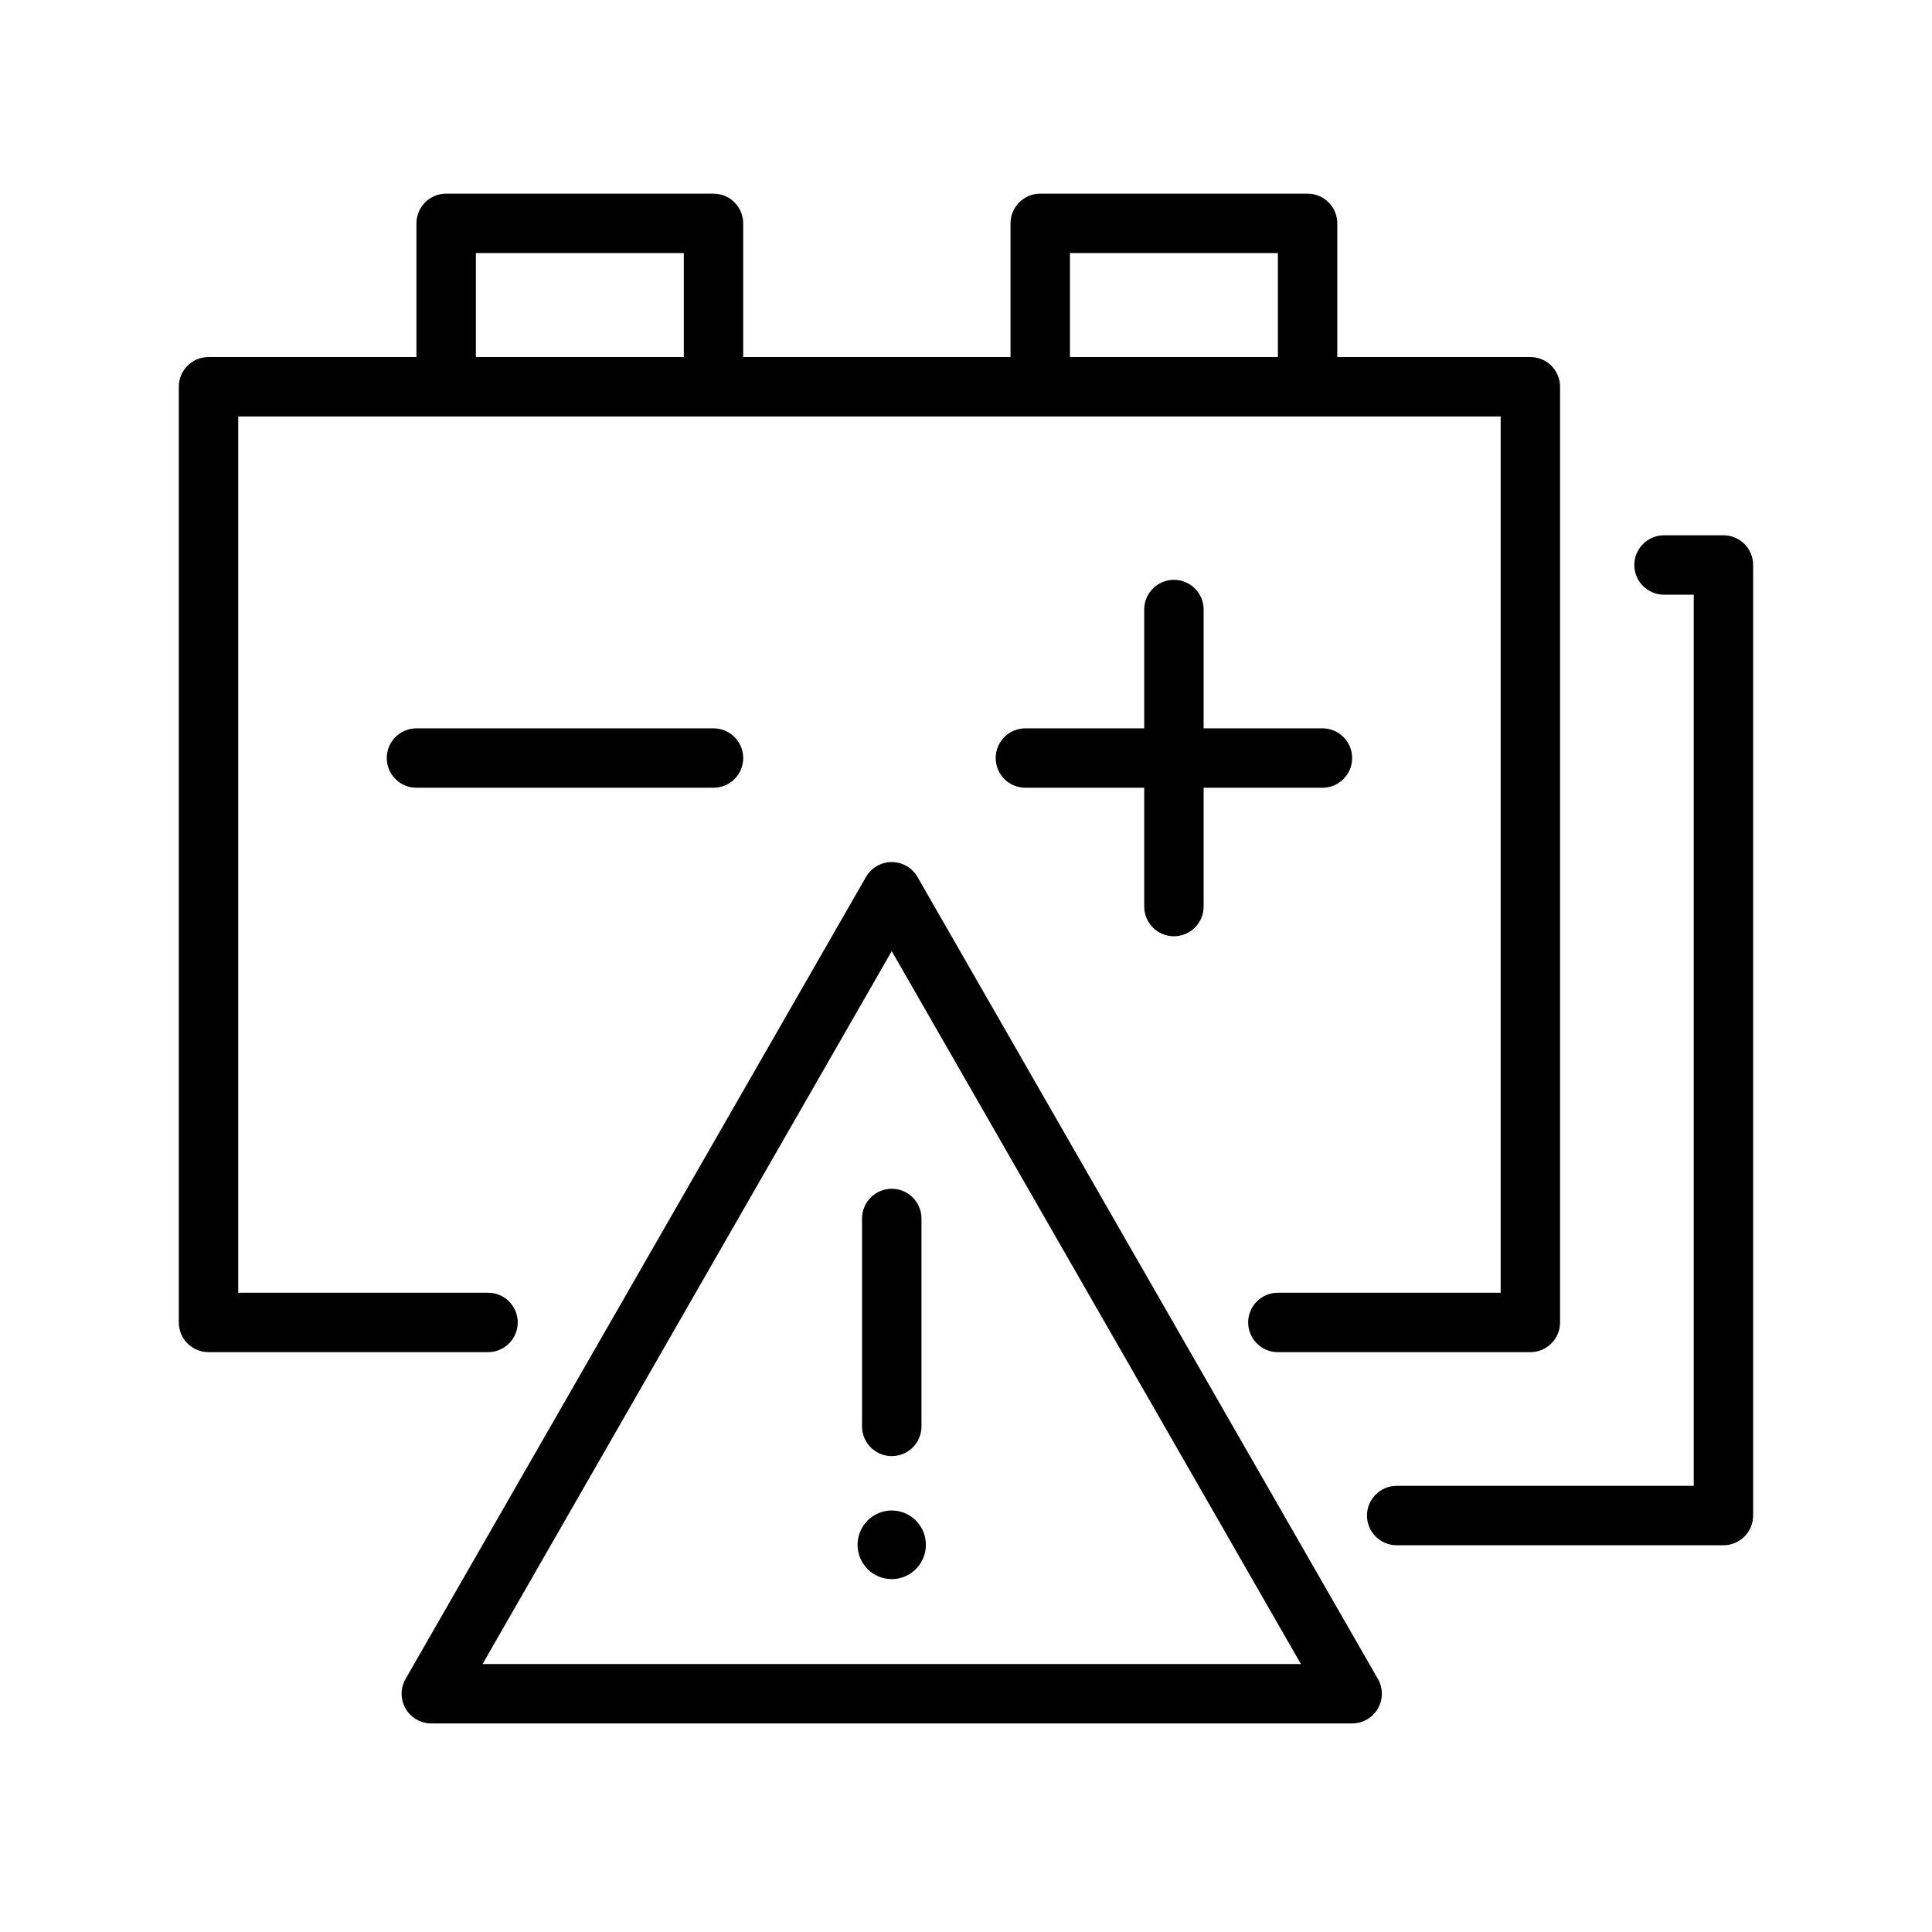 <?xml version="1.0" encoding="UTF-8"?>
<!-- Uploaded to: SVG Repo, www.svgrepo.com, Generator: SVG Repo Mixer Tools -->
<svg fill="#000000" width="800px" height="800px" version="1.1" viewBox="144 144 512 512" xmlns="http://www.w3.org/2000/svg">
 <g>
  <path d="m387.13 376.38c-1.41-2.43-4.004-3.922-6.809-3.922-2.809 0-5.402 1.492-6.812 3.922l-122.02 212.54c-1.406 2.438-1.406 5.434 0 7.871 1.402 2.434 4 3.934 6.809 3.938h244.04c2.809-0.004 5.406-1.504 6.809-3.938 1.406-2.438 1.406-5.434 0-7.871zm-115.25 208.61 108.44-188.93 108.44 188.93z"/>
  <path d="m372.45 466.91v55.105c0 4.348 3.527 7.871 7.875 7.871 4.348 0 7.871-3.523 7.871-7.871v-55.105c0-4.348-3.523-7.871-7.871-7.871-4.348 0-7.875 3.523-7.875 7.871z"/>
  <path d="m389.37 553.39c0 5.019-4.055 9.09-9.051 9.09-5 0-9.055-4.07-9.055-9.09 0-5.023 4.055-9.094 9.055-9.094 4.996 0 9.051 4.07 9.051 9.094"/>
  <path d="m281.21 494.46c0-2.086-0.832-4.09-2.309-5.566-1.477-1.473-3.477-2.305-5.566-2.305h-66.203v-232.22h334.56v232.22h-59.039c-4.348 0-7.875 3.523-7.875 7.871 0 4.348 3.527 7.875 7.875 7.875h66.914-0.004c2.09 0 4.09-0.832 5.566-2.309 1.477-1.473 2.305-3.477 2.305-5.566v-247.97c0-2.086-0.828-4.09-2.305-5.566-1.477-1.473-3.477-2.305-5.566-2.305h-51.168v-35.422c0-2.09-0.828-4.09-2.305-5.566-1.477-1.477-3.481-2.309-5.566-2.309h-70.848c-4.348 0-7.875 3.527-7.875 7.875v35.426l-70.848-0.004v-35.422c0-2.09-0.828-4.09-2.305-5.566-1.477-1.477-3.477-2.309-5.566-2.309h-70.848c-4.348 0-7.871 3.527-7.871 7.875v35.426l-55.105-0.004c-4.348 0-7.871 3.523-7.871 7.871v247.97c0 2.09 0.828 4.094 2.305 5.566 1.477 1.477 3.481 2.309 5.566 2.309h74.074c2.09 0 4.09-0.832 5.566-2.309 1.477-1.473 2.309-3.477 2.309-5.566zm146.34-283.39h55.105v27.551h-55.105zm-157.44 0h55.105v27.551h-55.105z"/>
  <path d="m254.37 337.02c-4.348 0-7.875 3.523-7.875 7.871 0 4.348 3.527 7.871 7.875 7.871h78.719c4.348 0 7.871-3.523 7.871-7.871 0-4.348-3.523-7.871-7.871-7.871z"/>
  <path d="m455.1 392.12c2.09 0 4.09-0.828 5.566-2.305 1.477-1.477 2.309-3.477 2.309-5.566v-31.488h31.488-0.004c4.348 0 7.875-3.523 7.875-7.871 0-4.348-3.527-7.871-7.875-7.871h-31.484v-31.488c0-4.348-3.527-7.871-7.875-7.871-4.348 0-7.871 3.523-7.871 7.871v31.488h-31.488c-4.348 0-7.871 3.523-7.871 7.871 0 4.348 3.523 7.871 7.871 7.871h31.488v31.488c0 2.09 0.828 4.09 2.305 5.566 1.477 1.477 3.481 2.305 5.566 2.305z"/>
  <path d="m600.73 285.86h-15.742c-4.348 0-7.875 3.523-7.875 7.871 0 4.348 3.527 7.871 7.875 7.871h7.871v236.16h-78.719c-4.348 0-7.875 3.527-7.875 7.875 0 4.348 3.527 7.871 7.875 7.871h86.594-0.004c2.09 0 4.09-0.832 5.566-2.305 1.477-1.477 2.305-3.481 2.305-5.566v-251.91c0-2.09-0.828-4.09-2.305-5.566-1.477-1.477-3.477-2.305-5.566-2.305z"/>
 </g>
</svg>